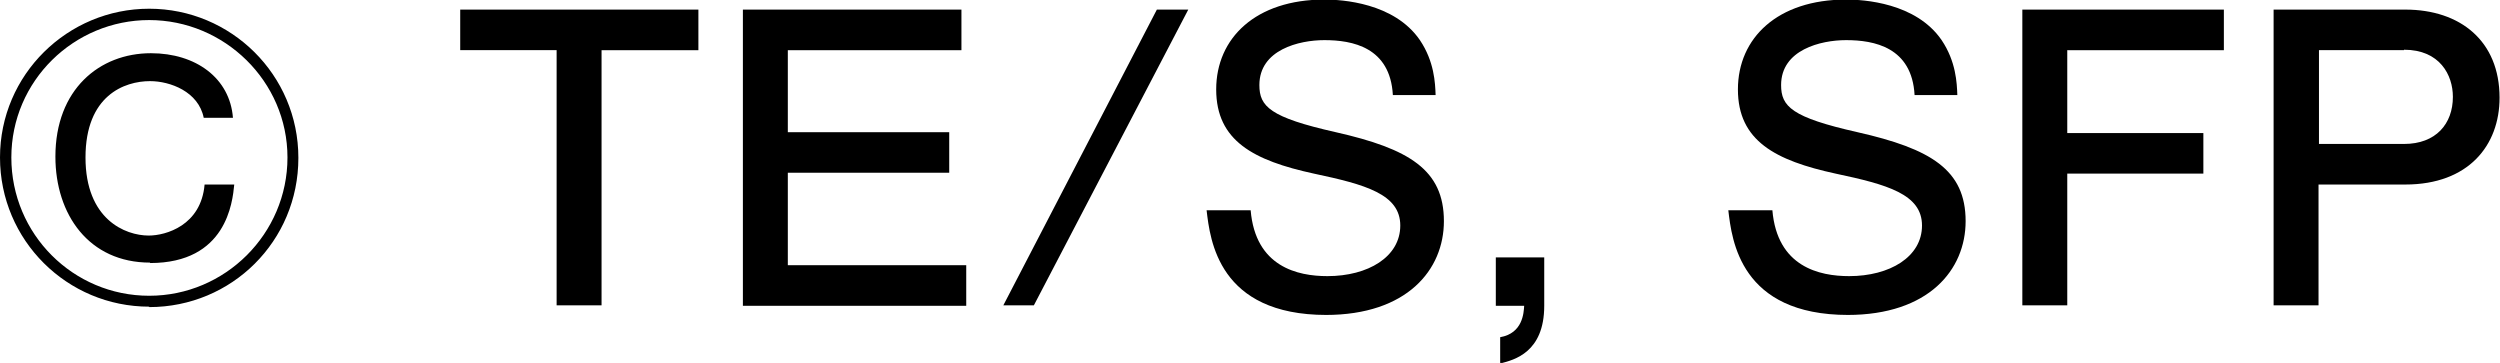 <?xml version="1.0" encoding="UTF-8"?>
<svg id="_レイヤー_2" data-name="レイヤー 2" xmlns="http://www.w3.org/2000/svg" viewBox="0 0 57.31 8.32">
  <g id="SP">
    <g>
      <path d="M3.42,7.03c-1.88,0-3.42-1.52-3.42-3.42S1.55.2,3.42.2s3.42,1.51,3.42,3.42-1.53,3.42-3.42,3.42ZM3.42.46C1.7.46.26,1.85.26,3.61s1.42,3.17,3.16,3.17,3.17-1.42,3.17-3.17S5.14.46,3.42.46ZM3.44,6.02c-1.4,0-2.17-1.1-2.17-2.43,0-1.54,1.01-2.37,2.19-2.37,1.03,0,1.81.57,1.88,1.48h-.67c-.12-.6-.77-.84-1.23-.84-.59,0-1.48.33-1.48,1.75s.91,1.79,1.45,1.79c.39,0,1.2-.23,1.28-1.17h.68c-.04.41-.18,1.8-1.93,1.8Z"/>
      <path d="M13.79,1.15v5.85h-1.03V1.15h-2.21V.22h5.46v.93h-2.22Z"/>
      <path d="M17.03,7V.22h5.01v.93h-3.98v1.88h3.7v.93h-3.7v2.12h4.09v.93h-5.12Z"/>
      <path d="M23.71,7h-.71L26.52.22h.72l-3.54,6.78Z"/>
      <path d="M30.41,7.22c-2.48,0-2.67-1.72-2.75-2.4h1.01c.11,1.3,1.08,1.51,1.76,1.51.93,0,1.67-.44,1.67-1.16s-.8-.94-1.98-1.19c-1.38-.3-2.24-.75-2.24-1.93s.91-2.06,2.48-2.06c.4,0,1.6.07,2.19.93.33.49.35.98.36,1.26h-.98c-.06-1.1-.93-1.26-1.57-1.26-.58,0-1.49.22-1.49,1.03,0,.49.24.74,1.75,1.08,1.68.38,2.48.86,2.48,2.04,0,1.11-.84,2.15-2.71,2.15Z"/>
      <path d="M34.39,8.32v-.59c.52-.09.54-.56.55-.72h-.65v-1.11h1.11v1.11c0,1.07-.69,1.24-1,1.32Z"/>
      <path d="M42.37,7.22c-2.48,0-2.67-1.72-2.75-2.4h1.01c.11,1.3,1.08,1.51,1.76,1.51.93,0,1.67-.44,1.67-1.16s-.8-.94-1.98-1.19c-1.38-.3-2.24-.75-2.24-1.93s.91-2.06,2.48-2.06c.4,0,1.6.07,2.19.93.33.49.35.98.36,1.26h-.98c-.06-1.1-.93-1.26-1.57-1.26-.58,0-1.49.22-1.49,1.03,0,.49.24.74,1.75,1.08,1.68.38,2.48.86,2.48,2.04,0,1.11-.84,2.15-2.71,2.15Z"/>
      <path d="M47.39,1.15v1.9h3.12v.93h-3.12v3.02h-1.03V.22h4.62v.93h-3.58Z"/>
      <path d="M55.14,4.23h-1.99v2.77h-1.03V.22h3.02c1.26,0,2.16.72,2.16,2.02,0,1.09-.71,1.99-2.16,1.99ZM55.11,1.15h-1.95v2.15h1.95c.73,0,1.12-.46,1.12-1.08,0-.5-.3-1.08-1.12-1.08Z"/>
    </g>
  </g>
</svg>